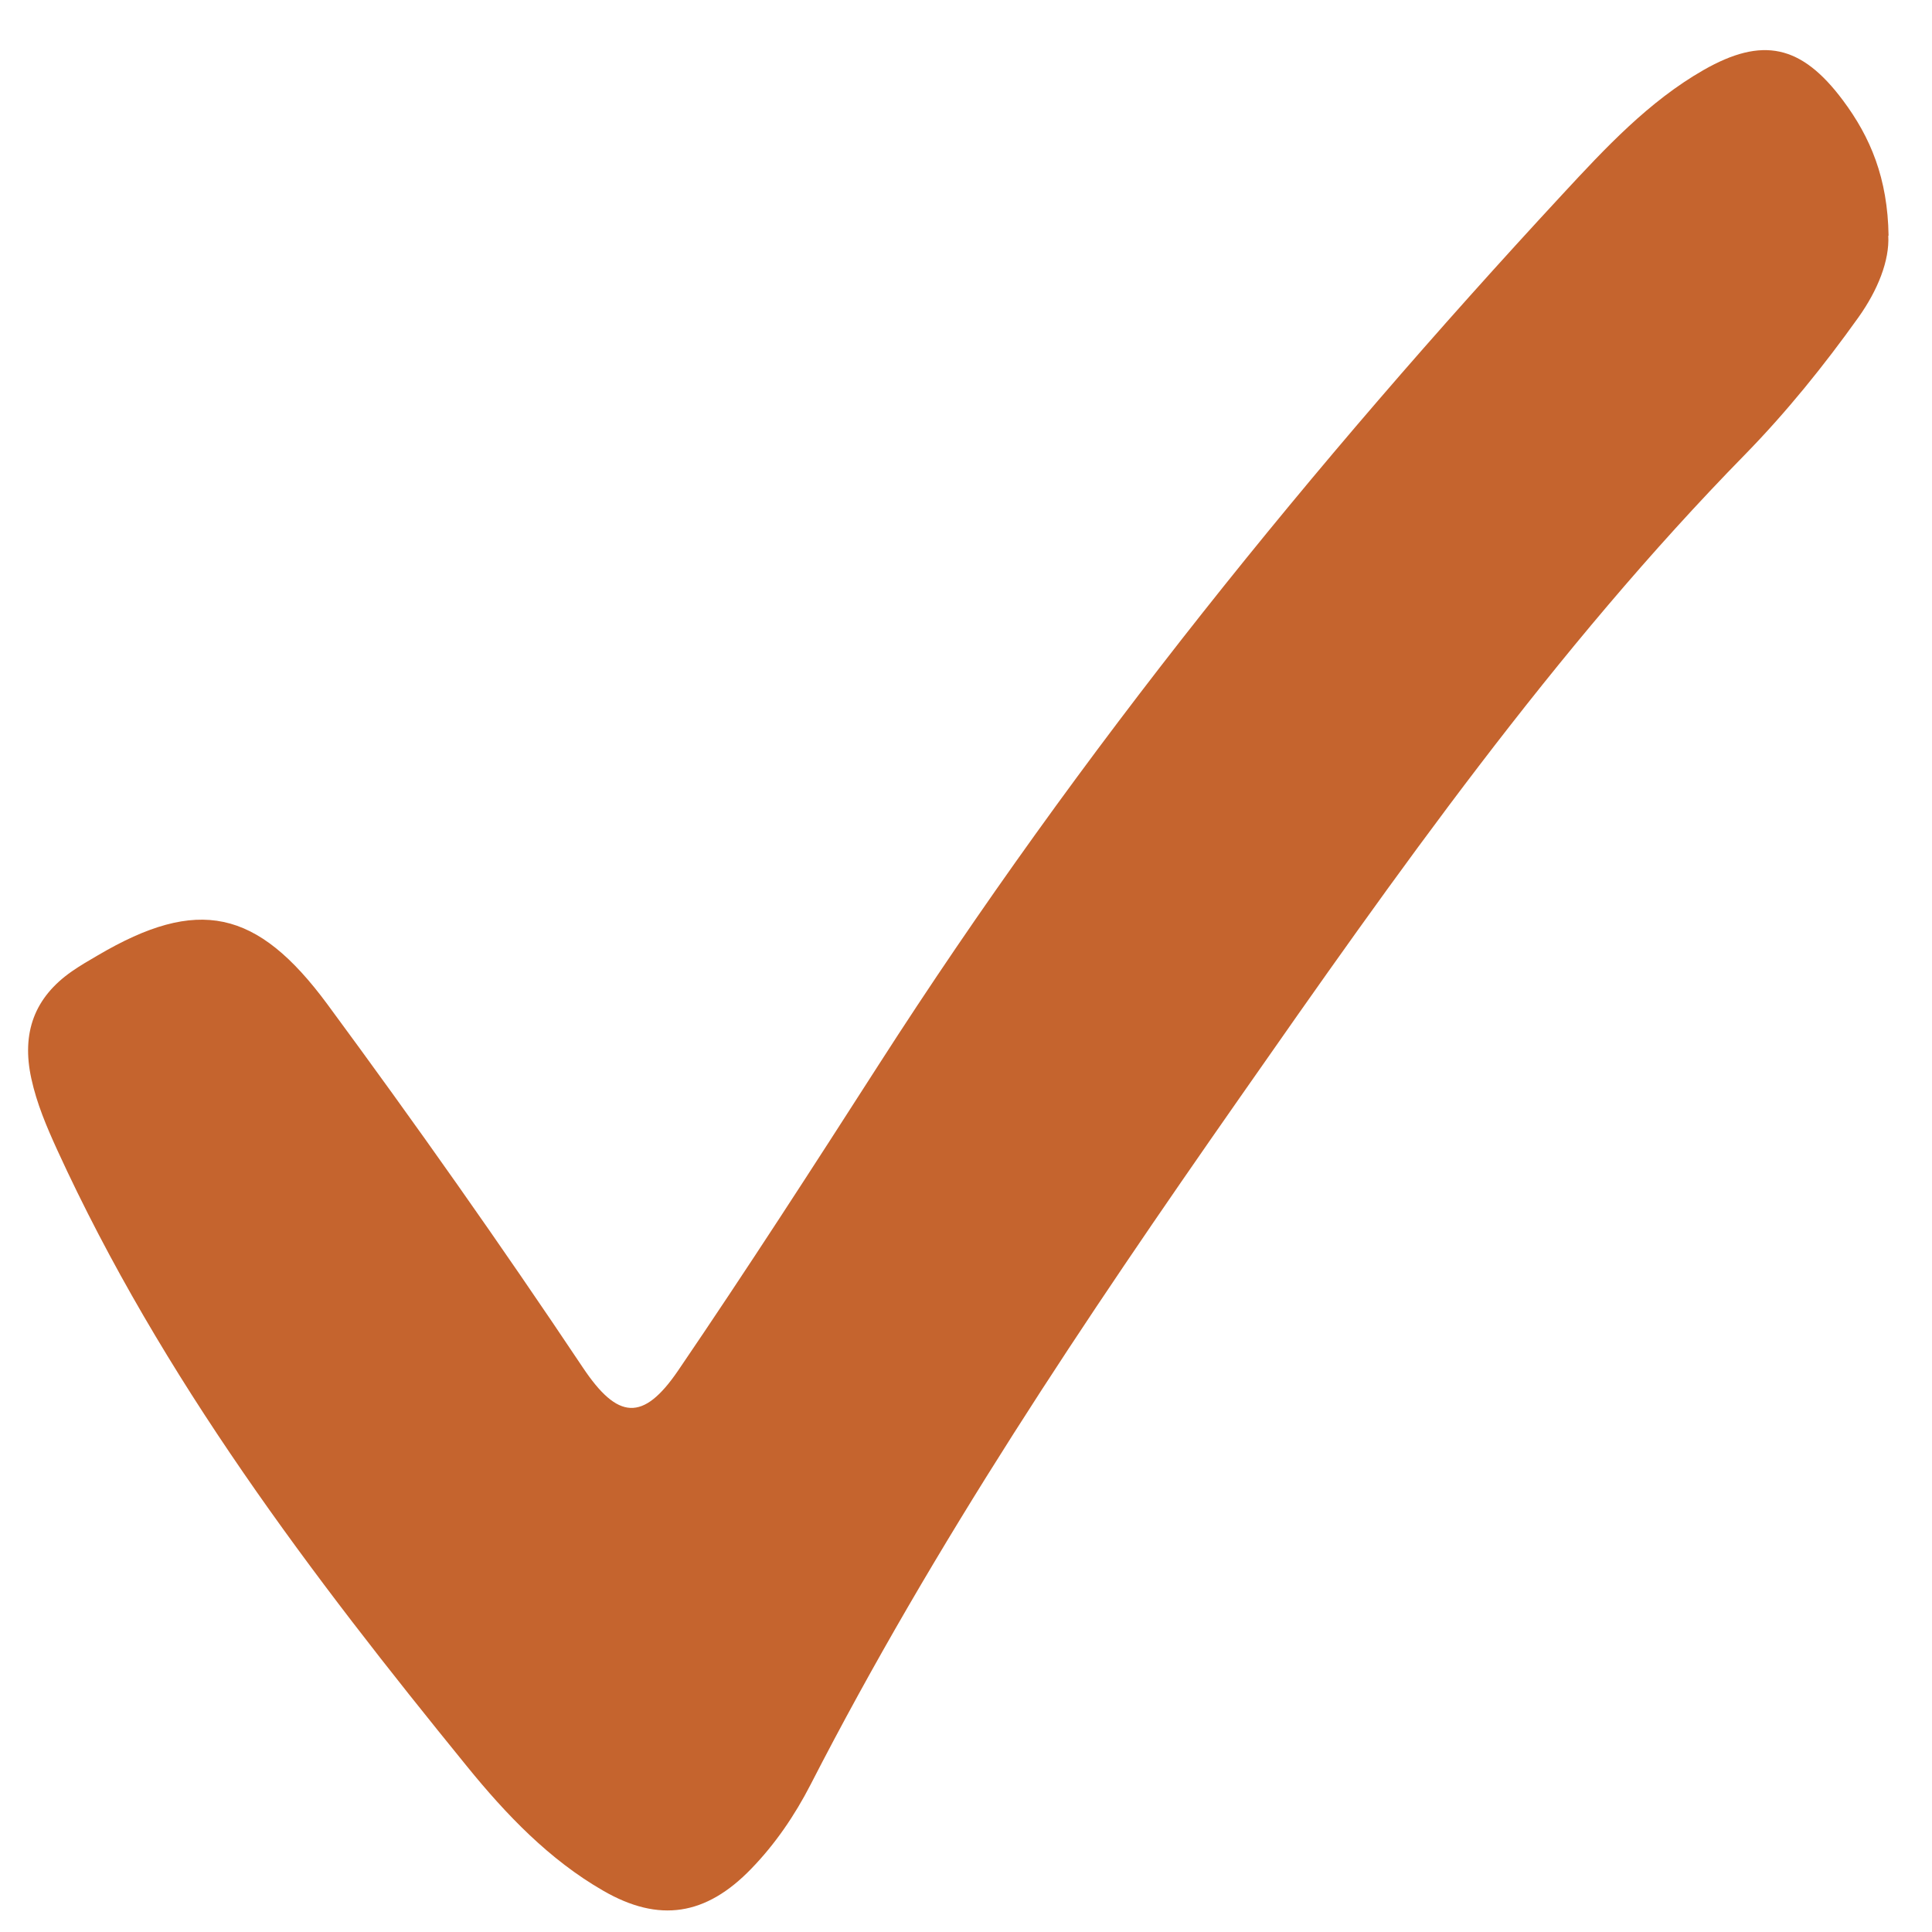 <svg width="27" height="27" viewBox="0 0 27 27" fill="none" xmlns="http://www.w3.org/2000/svg">
<path d="M26.389 3.292C26.408 3.641 26.242 4.056 25.972 4.435C25.488 5.113 24.966 5.759 24.391 6.348C21.719 9.076 19.511 12.211 17.314 15.357C15.159 18.44 13.061 21.564 11.327 24.942C11.105 25.373 10.833 25.772 10.498 26.117C9.865 26.772 9.21 26.874 8.43 26.423C7.677 25.99 7.074 25.36 6.525 24.684C4.351 22.011 2.265 19.27 0.799 16.069C0.652 15.747 0.514 15.423 0.438 15.074C0.297 14.432 0.483 13.938 1.004 13.575C1.121 13.494 1.244 13.422 1.367 13.351C2.762 12.53 3.59 12.7 4.576 14.036C5.803 15.7 6.996 17.391 8.147 19.114C8.632 19.839 8.986 19.873 9.476 19.155C10.436 17.745 11.362 16.31 12.285 14.872C15.098 10.492 18.34 6.489 21.837 2.714C22.437 2.066 23.041 1.418 23.805 0.98C24.63 0.508 25.174 0.624 25.755 1.402C26.139 1.916 26.381 2.49 26.393 3.295L26.389 3.292Z" fill="#C5642E"/>
</svg>
